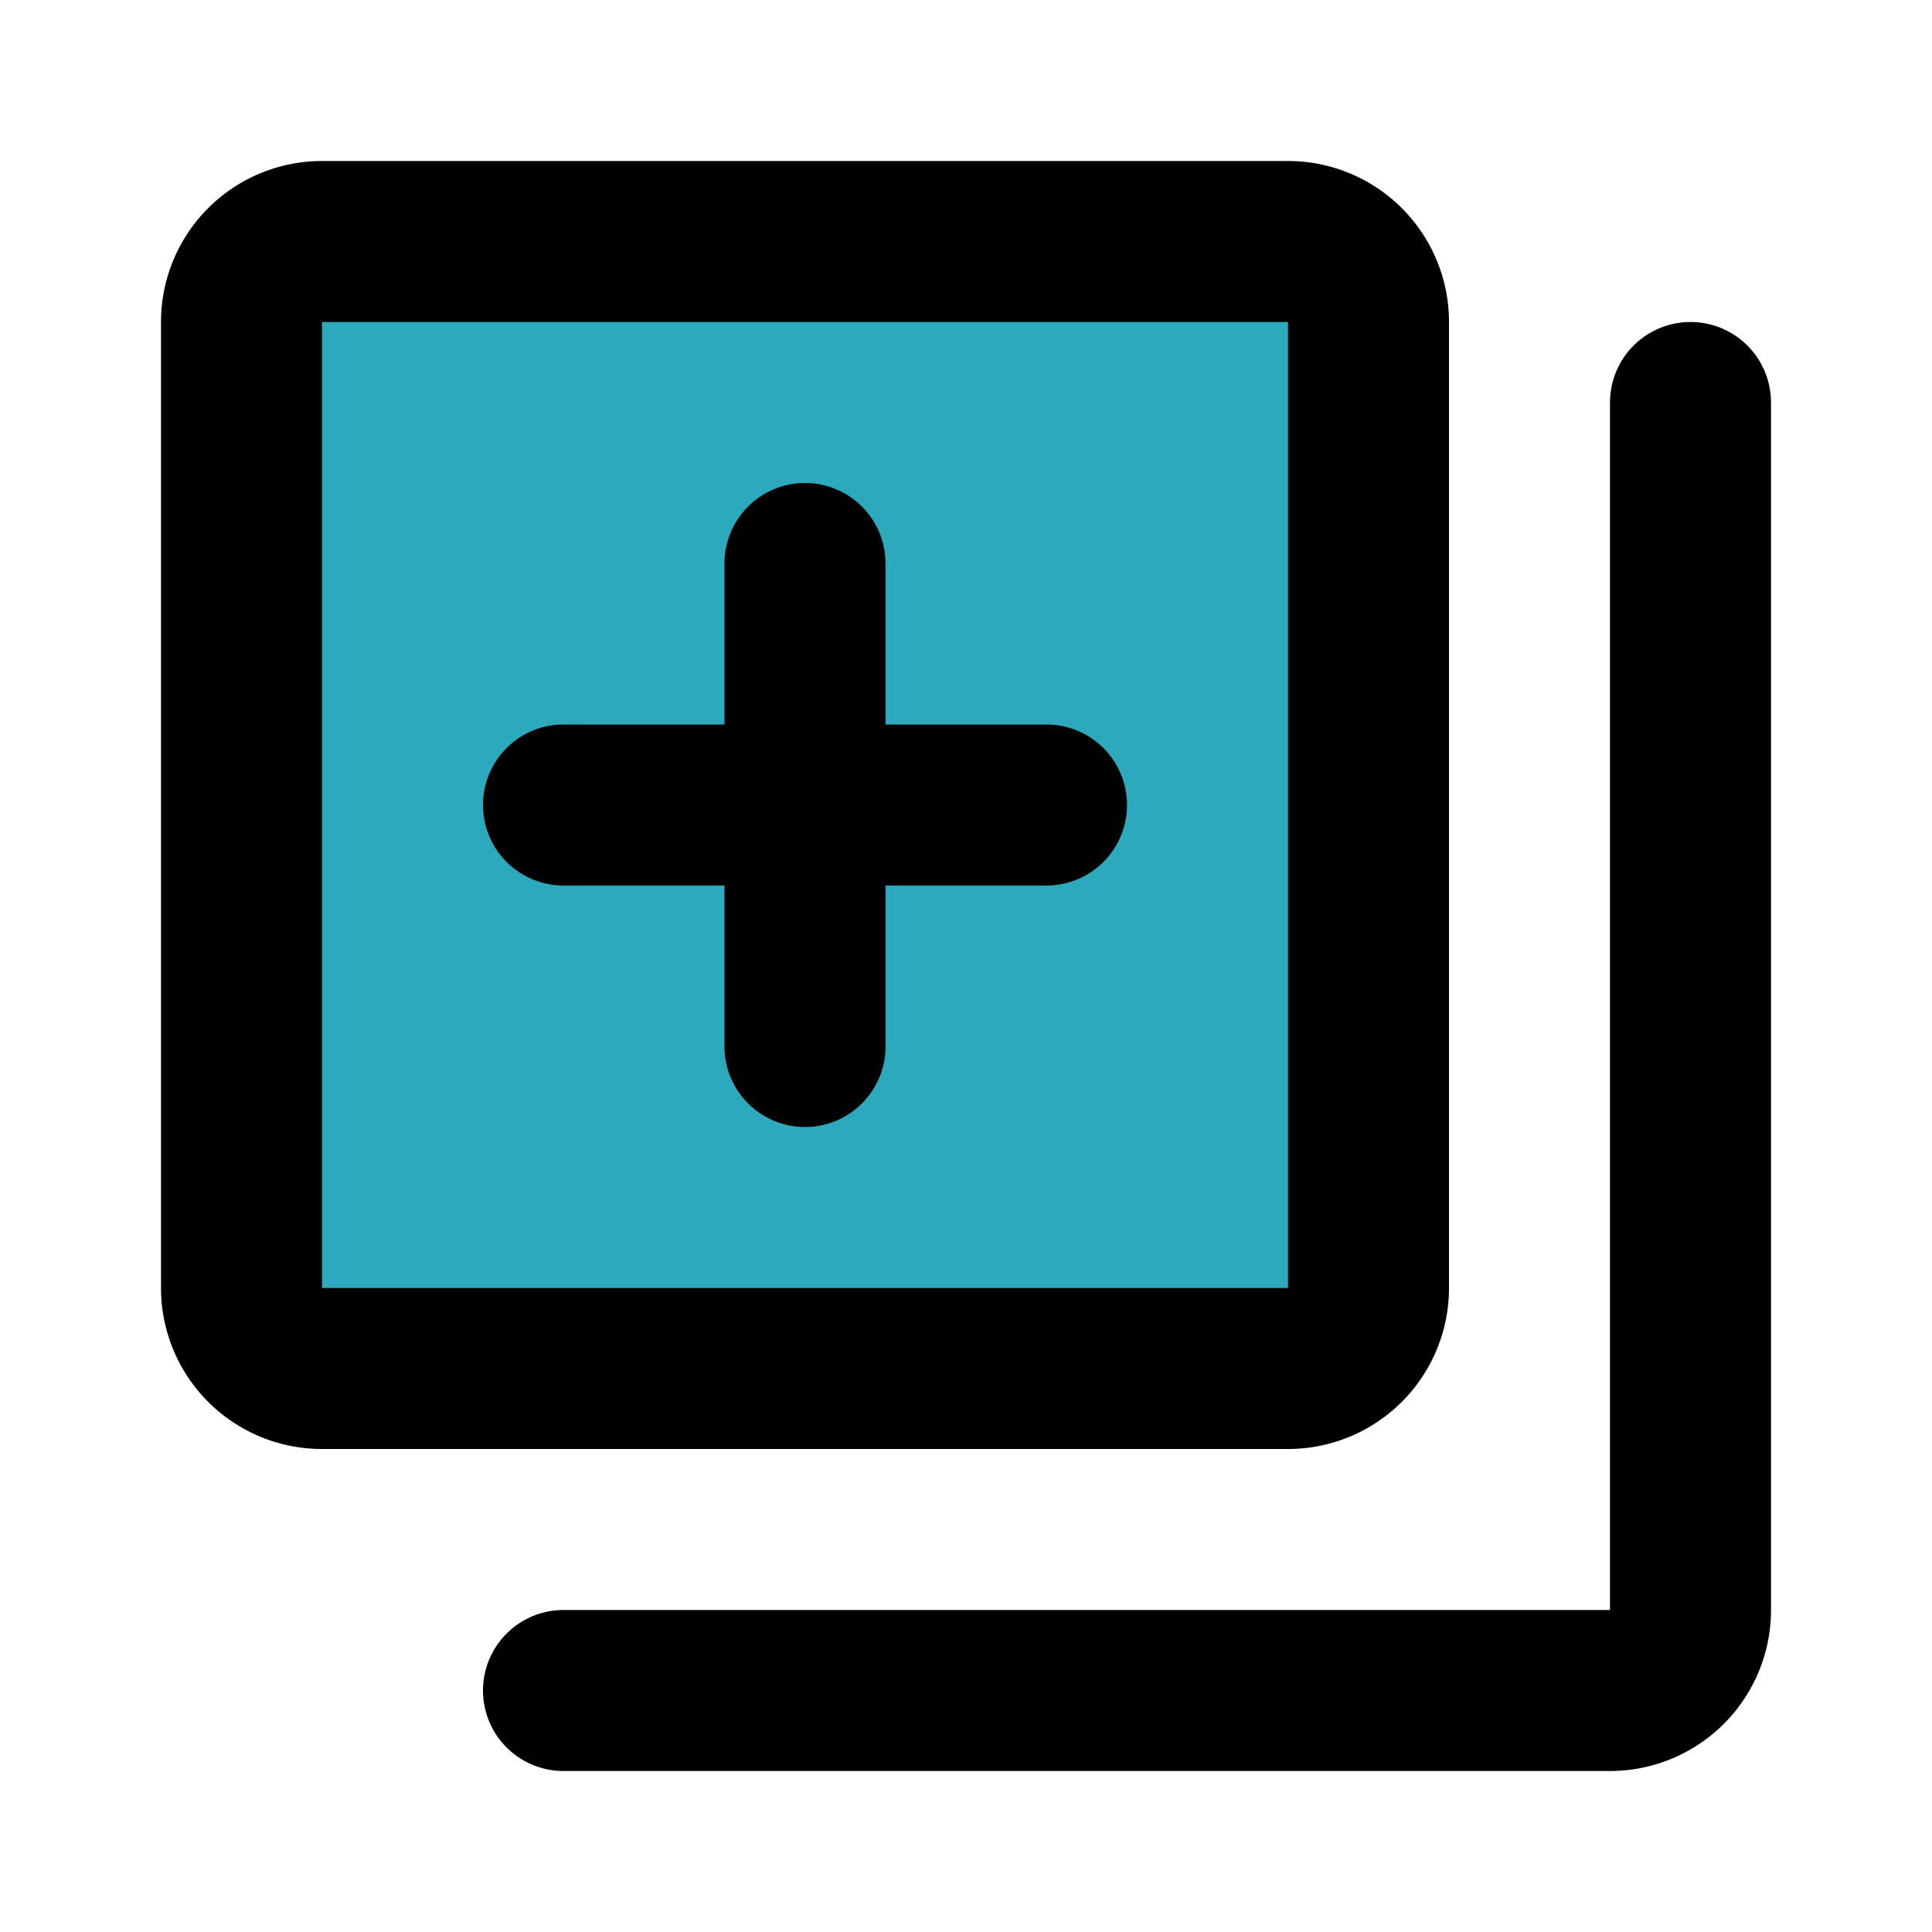 <?xml version="1.0" encoding="utf-8"?>
<svg fill="#000000" width="800px" height="800px" viewBox="0 0 24 24" id="add-collection" data-name="Flat Line" xmlns="http://www.w3.org/2000/svg" class="icon flat-line"><rect id="secondary" x="3" y="3" width="14" height="14" rx="1" style="fill: rgb(44, 169, 188); stroke-width: 2;"></rect><path id="primary" d="M7,21H20a1,1,0,0,0,1-1V5" style="fill: none; stroke: rgb(0, 0, 0); stroke-linecap: round; stroke-linejoin: round; stroke-width: 2;"></path><path id="primary-2" data-name="primary" d="M7,10h6M10,7v6m7,3V4a1,1,0,0,0-1-1H4A1,1,0,0,0,3,4V16a1,1,0,0,0,1,1H16A1,1,0,0,0,17,16Z" style="fill: none; stroke: rgb(0, 0, 0); stroke-linecap: round; stroke-linejoin: round; stroke-width: 2;"></path></svg>